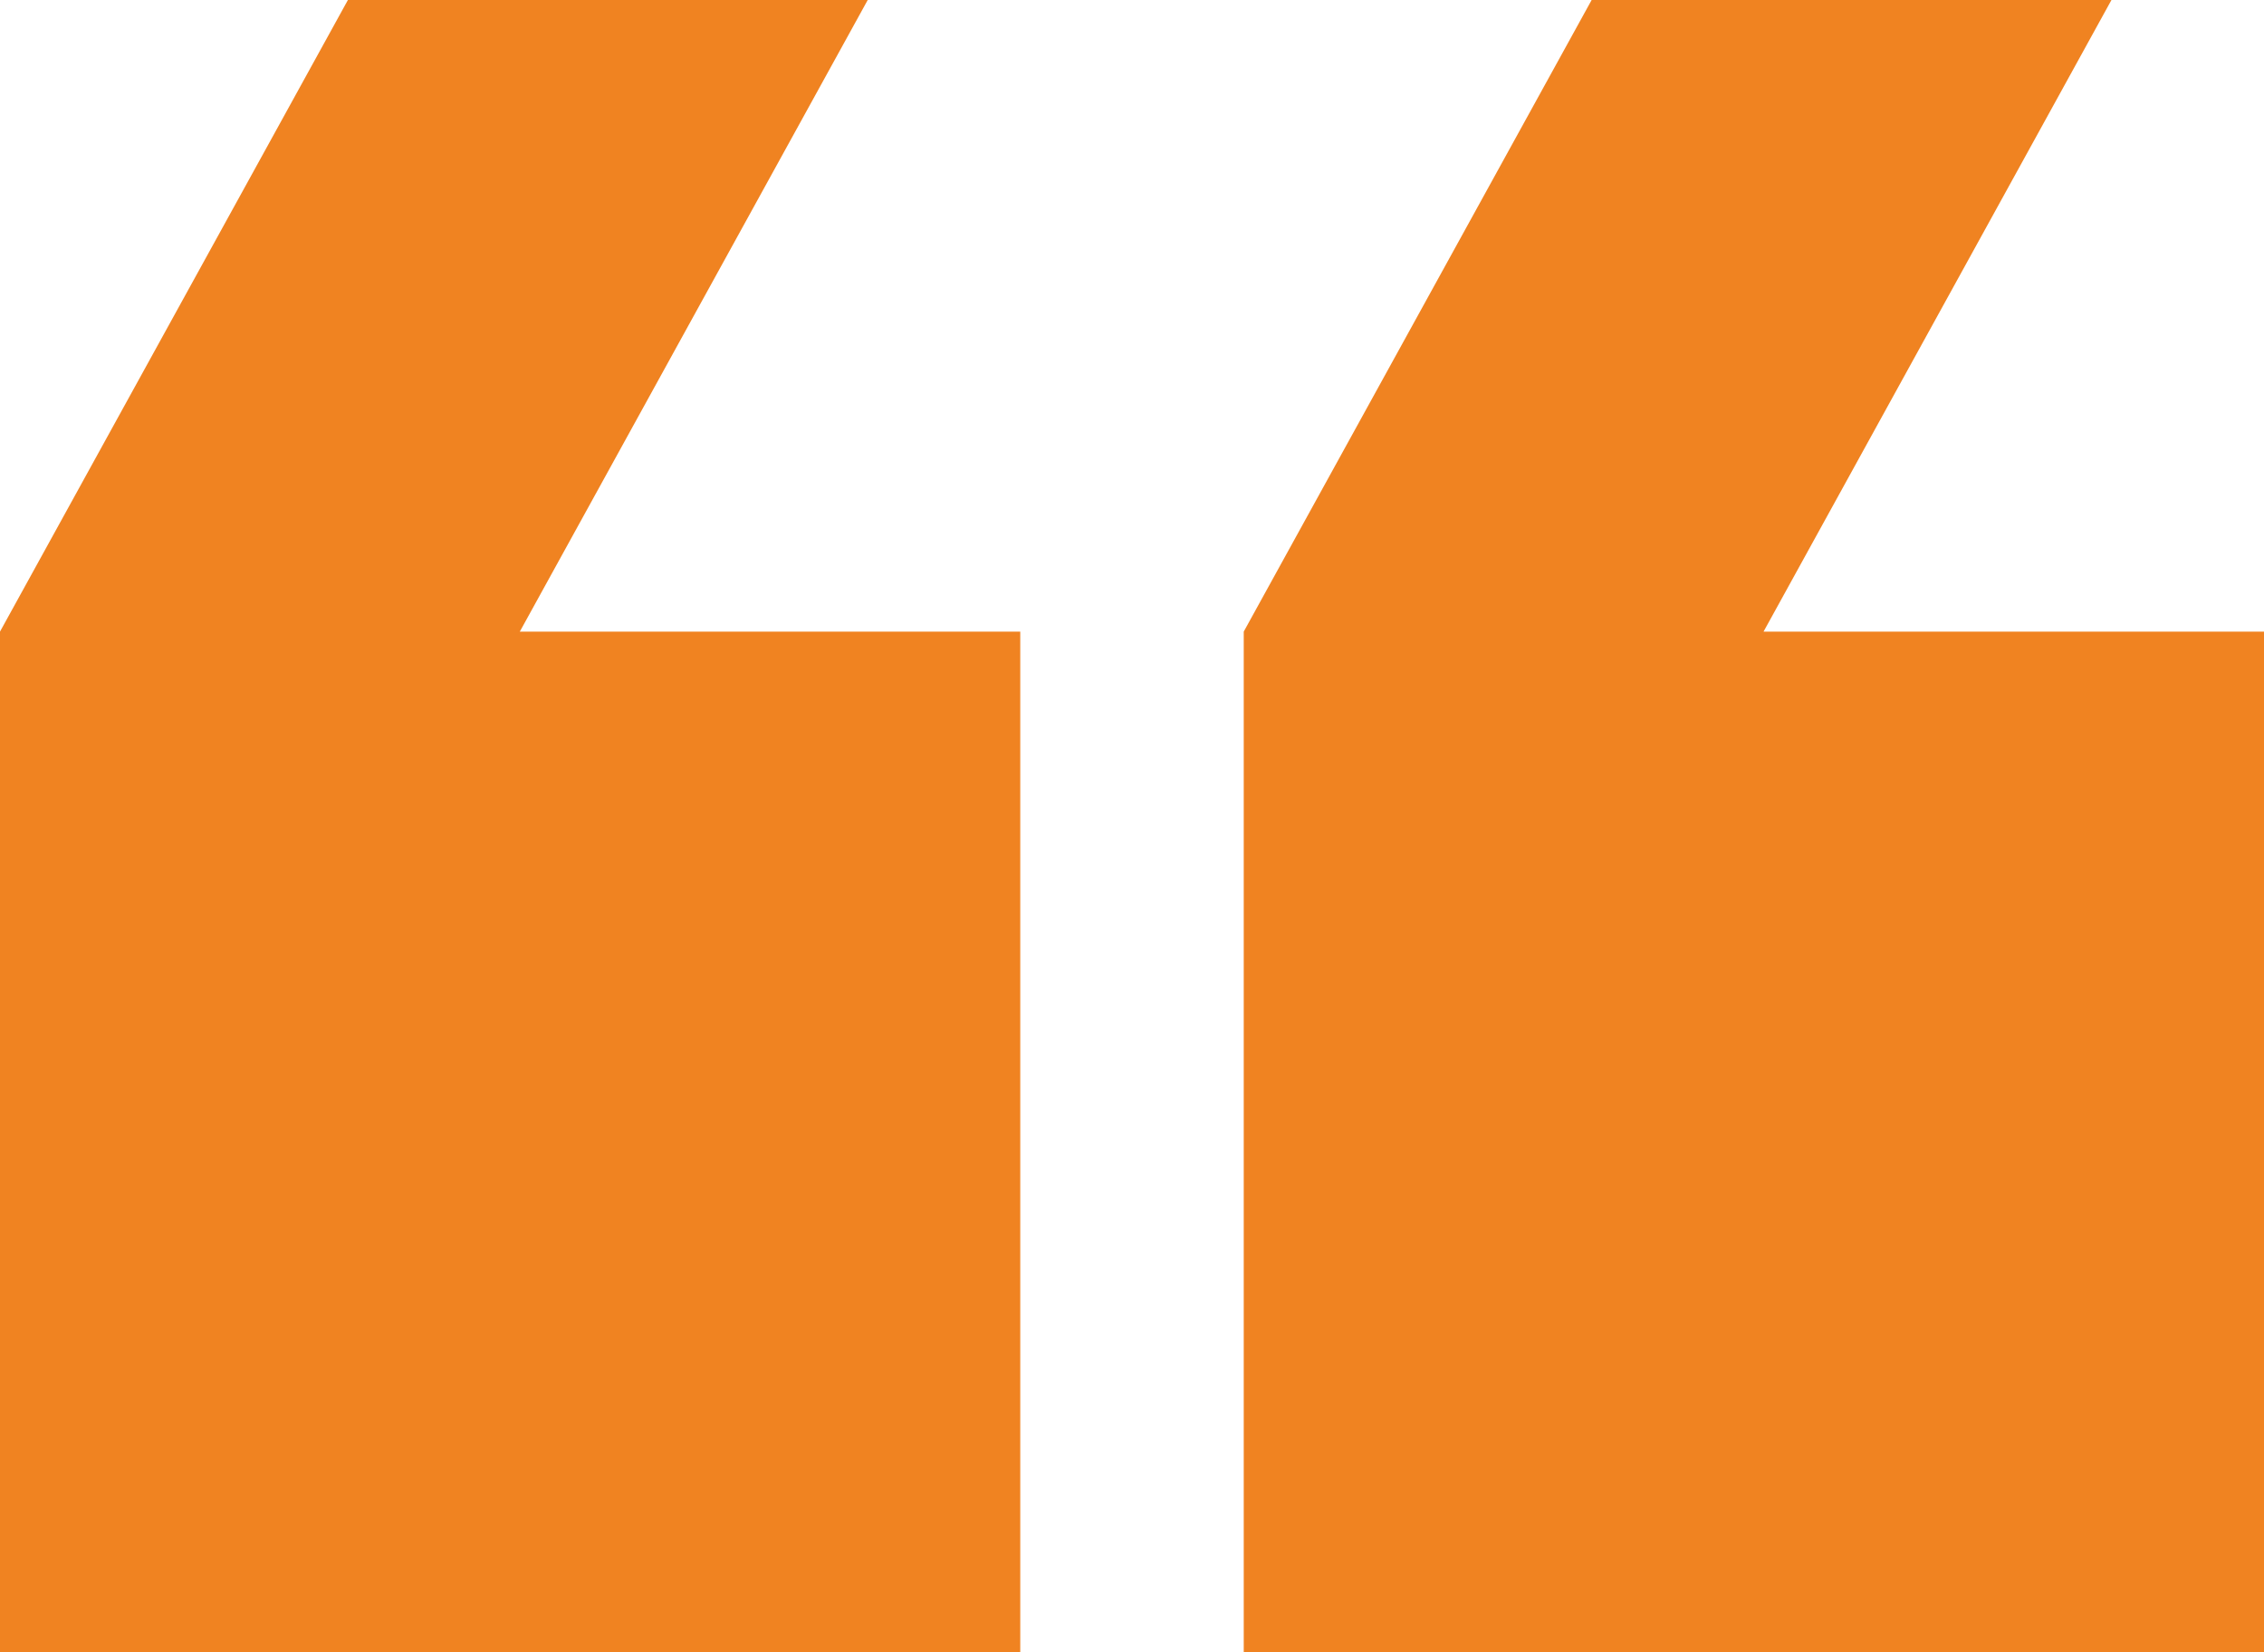 <svg xmlns="http://www.w3.org/2000/svg" width="32.966" height="24.052" viewBox="0 0 32.966 24.052"><defs><style>.a{fill:#f08321;fill-rule:evenodd;}</style></defs><g transform="translate(32.966 24.052) rotate(180)"><path class="a" d="M0,0H14.856V14.856l-5.068,9.2H2.219l5.068-9.2H0ZM18.11,0H32.966V14.856l-5.068,9.2H20.329l5.068-9.2H18.11Z" transform="translate(0)"/></g></svg>